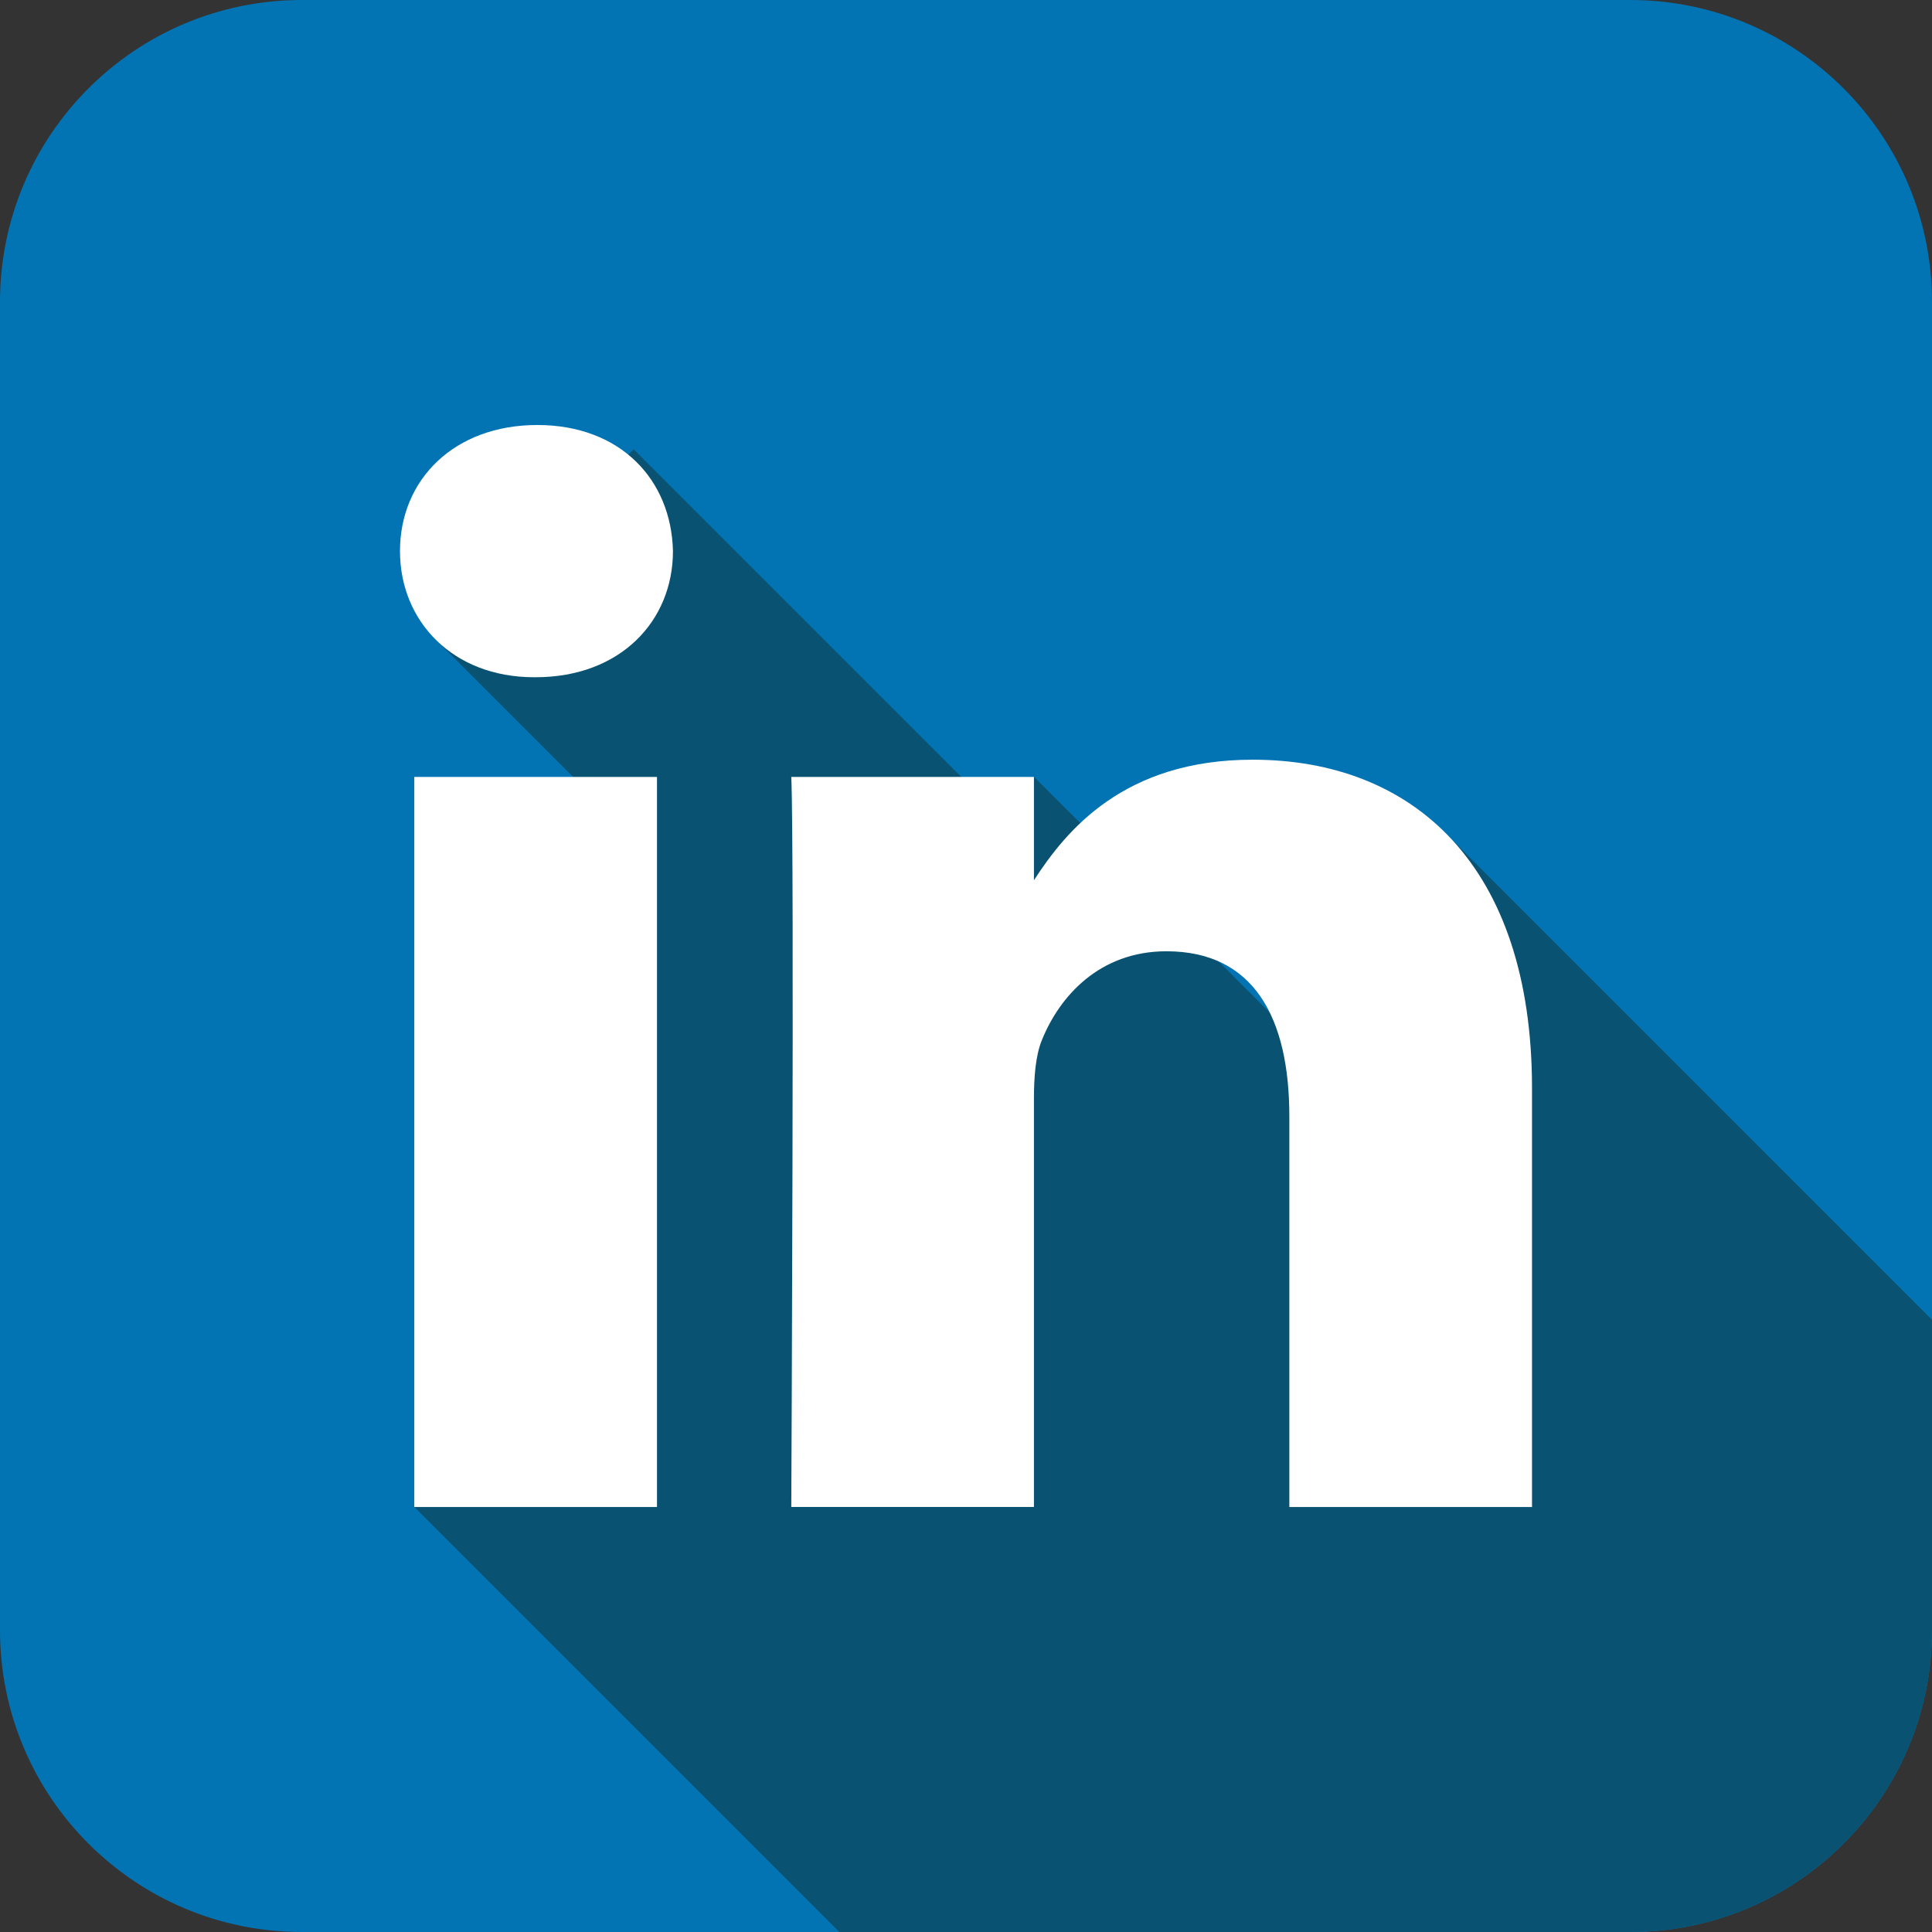 <?xml version="1.0" ?><!DOCTYPE svg  PUBLIC '-//W3C//DTD SVG 1.1//EN'  'http://www.w3.org/Graphics/SVG/1.1/DTD/svg11.dtd'><svg enable-background="new 0 0 512 512" height="512px" id="Layer_1" version="1.1" viewBox="0 0 512 512" width="512px" xml:space="preserve" xmlns="http://www.w3.org/2000/svg" xmlns:xlink="http://www.w3.org/1999/xlink"><rect x="0" y="0" width="512" height="512" fill="#333333" stroke="none"/><path d="M512,432c0,44.182-35.816,80-80,80H80c-44.183,0-80-35.818-80-80V80C0,35.817,35.818,0,80,0h352  c44.184,0,80,35.817,80,80V432z" fill="#0274B3"/><polygon fill="#FFFFFF" points="-274.02,877.279 -274.013,877.279 -274.02,877.272 "/><path d="M512,432v-82.242L385.428,223.185l-47.042,47.042l-64.333-64.333l-9.645,9.645l-96.479-96.479  l-51.435,51.435l45.916,45.916l-31.836,31.836l25.093,25.092v87.182l-3.505-3.504l-42.353,42.352L222.441,512H432  C476.184,512,512,476.182,512,432z" fill="#0A5272"/><g><rect fill="#FFFFFF" height="193.476" width="64.312" x="109.794" y="205.896"/><path d="M141.955,179.473h-0.429c-21.569,0-35.525-14.864-35.525-33.421c0-18.979,14.385-33.422,36.375-33.422   c22.006,0,35.533,14.444,35.963,33.422C178.338,164.608,164.373,179.473,141.955,179.473z" fill="#FFFFFF"/><path d="M405.992,399.371h-64.305v-103.53c0-25.994-9.303-43.744-32.572-43.744   c-17.767,0-28.341,11.971-33.001,23.529c-1.699,4.122-2.111,9.894-2.111,15.681v108.048h-64.304c0,0,0.841-175.329,0-193.467   h64.304v27.391c8.547-13.183,23.823-31.95,57.96-31.95c42.306,0,74.037,27.66,74.037,87.084v110.959H405.992z" fill="#FFFFFF"/></g></svg>